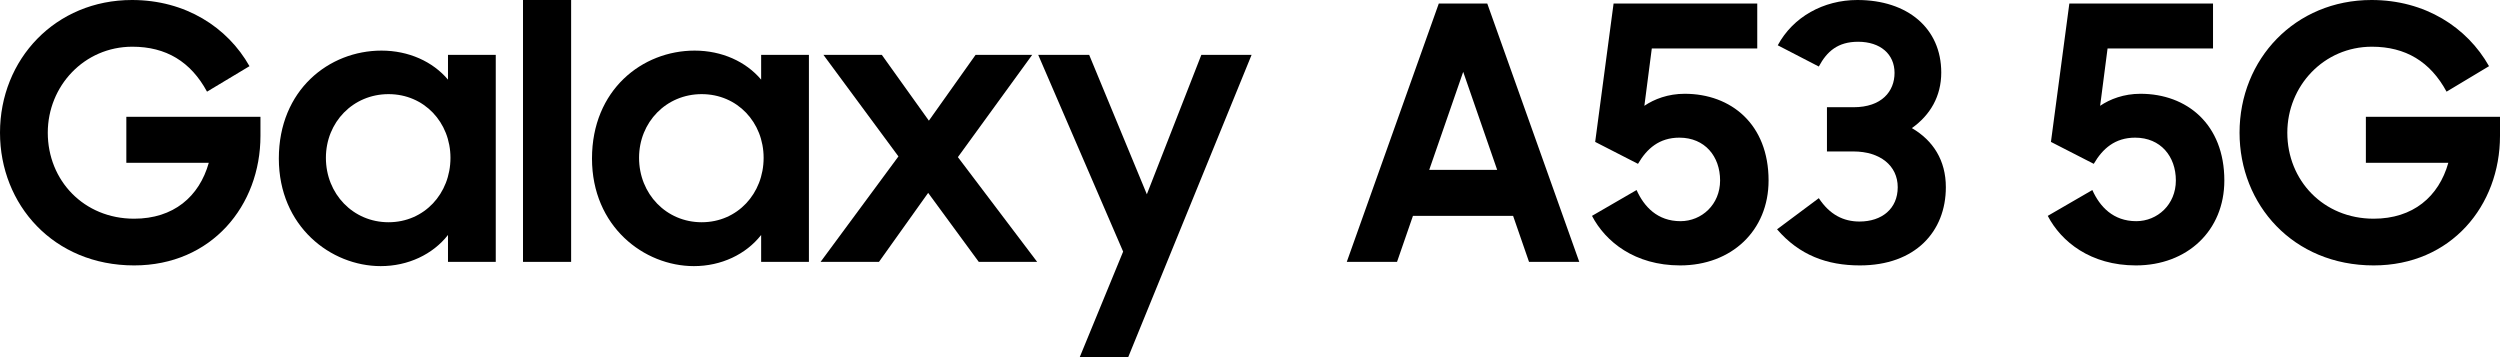 <?xml version="1.0" encoding="utf-8"?>
<!-- Generator: Adobe Illustrator 23.0.1, SVG Export Plug-In . SVG Version: 6.00 Build 0)  -->
<svg version="1.1" id="Livello_1" xmlns="http://www.w3.org/2000/svg" xmlns:xlink="http://www.w3.org/1999/xlink" x="0px" y="0px"
	 width="706.498px" height="101.007px" viewBox="0 0 706.498 101.007" enable-background="new 0 0 706.498 101.007"
	 xml:space="preserve">
<g>
	<path d="M0,37.503C0,16.701,15.701,0,37.302,0c15.101,0,27.001,7.701,33.202,18.701l-12.001,7.201
		c-4.6-8.501-11.601-12.701-21.101-12.701c-13.601,0-23.901,11.101-23.901,24.302c0,13.501,10.2,24.301,24.401,24.301
		c11.101,0,18.401-6.2,21.101-15.801H35.702V33.002h37.902v5.4c0,19.701-13.801,36.603-35.702,36.603
		C15.101,75.005,0,57.804,0,37.503z"/>
	<path d="M78.799,44.803c0-19.4,14.201-30.502,29.002-30.502c7.7,0,14.501,3.101,18.801,8.201v-7.001h13.5v58.504h-13.5v-7.601
		c-4.3,5.5-11.301,8.801-19.001,8.801C93.5,75.205,78.799,64.004,78.799,44.803z M127.302,44.604c0-10.001-7.4-18.002-17.501-18.002
		c-10,0-17.701,7.901-17.701,18.002c0,10.2,7.701,18.201,17.701,18.201C119.902,62.805,127.302,54.704,127.302,44.604z"/>
	<path d="M147.799,0h13.601v74.005h-13.601V0z"/>
	<path d="M167.297,44.803c0-19.4,14.201-30.502,29.002-30.502c7.7,0,14.501,3.101,18.801,8.201v-7.001h13.5v58.504h-13.5v-7.601
		c-4.3,5.5-11.301,8.801-19.001,8.801C181.999,75.205,167.297,64.004,167.297,44.803z M215.8,44.604
		c0-10.001-7.4-18.002-17.501-18.002c-10,0-17.701,7.901-17.701,18.002c0,10.2,7.701,18.201,17.701,18.201
		C208.4,62.805,215.8,54.704,215.8,44.604z"/>
	<path d="M253.898,44.203l-21.201-28.702h16.501l13.301,18.602L275.7,15.501h16l-21.001,28.902l22.401,29.602H276.6l-14.301-19.501
		l-13.901,19.501h-16.501L253.898,44.203z"/>
	<path d="M317.398,71.104l-24.002-55.604h14.401l16.301,39.402L339.5,15.501h14.2l-34.901,85.506h-13.701L317.398,71.104z"/>
	<path d="M406.599,1h13.7l26.002,73.005H432.1l-4.5-13.001h-28.302l-4.5,13.001h-14.201L406.599,1z M403.898,48.003H423.1
		l-9.601-27.701L403.898,48.003z"/>
	<path d="M449.896,61.004l12.601-7.3c2.1,4.7,5.9,8.8,12.4,8.8c6,0,11.201-4.7,11.201-11.5c0-6.801-4.301-12.102-11.501-12.102
		c-5.7,0-9.2,3.101-11.701,7.4l-12.101-6.2L455.996,1h40.603v12.701h-29.802l-2.1,16.201c2.8-1.9,6.7-3.4,11.4-3.4
		c13.101,0,23.701,8.601,23.701,24.502c0,14.2-10.5,24.001-25.001,24.001C461.997,75.005,453.696,68.305,449.896,61.004z"/>
	<path d="M502.194,64.805l11.801-8.801c3.101,4.7,7.001,6.601,11.501,6.601c6.3,0,10.801-3.601,10.801-9.701
		s-5.001-10.101-12.501-10.101h-7.5V30.302h7.5c8,0,11.601-4.5,11.601-9.7c0-5.3-4-8.801-10.301-8.801c-5.7,0-8.8,2.7-11.101,7.001
		l-11.601-6.001c4.3-8,12.9-12.801,22.501-12.801c14.201,0,23.702,8.001,23.702,20.502c0,6.7-3.101,12-8.301,15.7
		c6,3.501,9.601,9.101,9.601,16.701c0,12.501-8.601,22.102-24.302,22.102C516.296,75.005,508.495,72.104,502.194,64.805z"/>
	<path d="M578.695,61.004l12.601-7.3c2.1,4.7,5.9,8.8,12.4,8.8c6,0,11.201-4.7,11.201-11.5c0-6.801-4.301-12.102-11.501-12.102
		c-5.7,0-9.2,3.101-11.701,7.4l-12.101-6.2L584.795,1h40.603v12.701h-29.802l-2.1,16.201c2.8-1.9,6.7-3.4,11.4-3.4
		c13.101,0,23.701,8.601,23.701,24.502c0,14.2-10.5,24.001-25.001,24.001C590.796,75.005,582.495,68.305,578.695,61.004z"/>
	<path d="M632.894,37.503C632.894,16.701,648.595,0,670.195,0c15.102,0,27.002,7.701,33.202,18.701l-12,7.201
		c-4.601-8.501-11.602-12.701-21.102-12.701c-13.601,0-23.901,11.101-23.901,24.302c0,13.501,10.2,24.301,24.401,24.301
		c11.101,0,18.401-6.2,21.102-15.801h-23.302V33.002h37.902v5.4c0,19.701-13.801,36.603-35.702,36.603
		C647.994,75.005,632.894,57.804,632.894,37.503z"/>
</g>
</svg>

